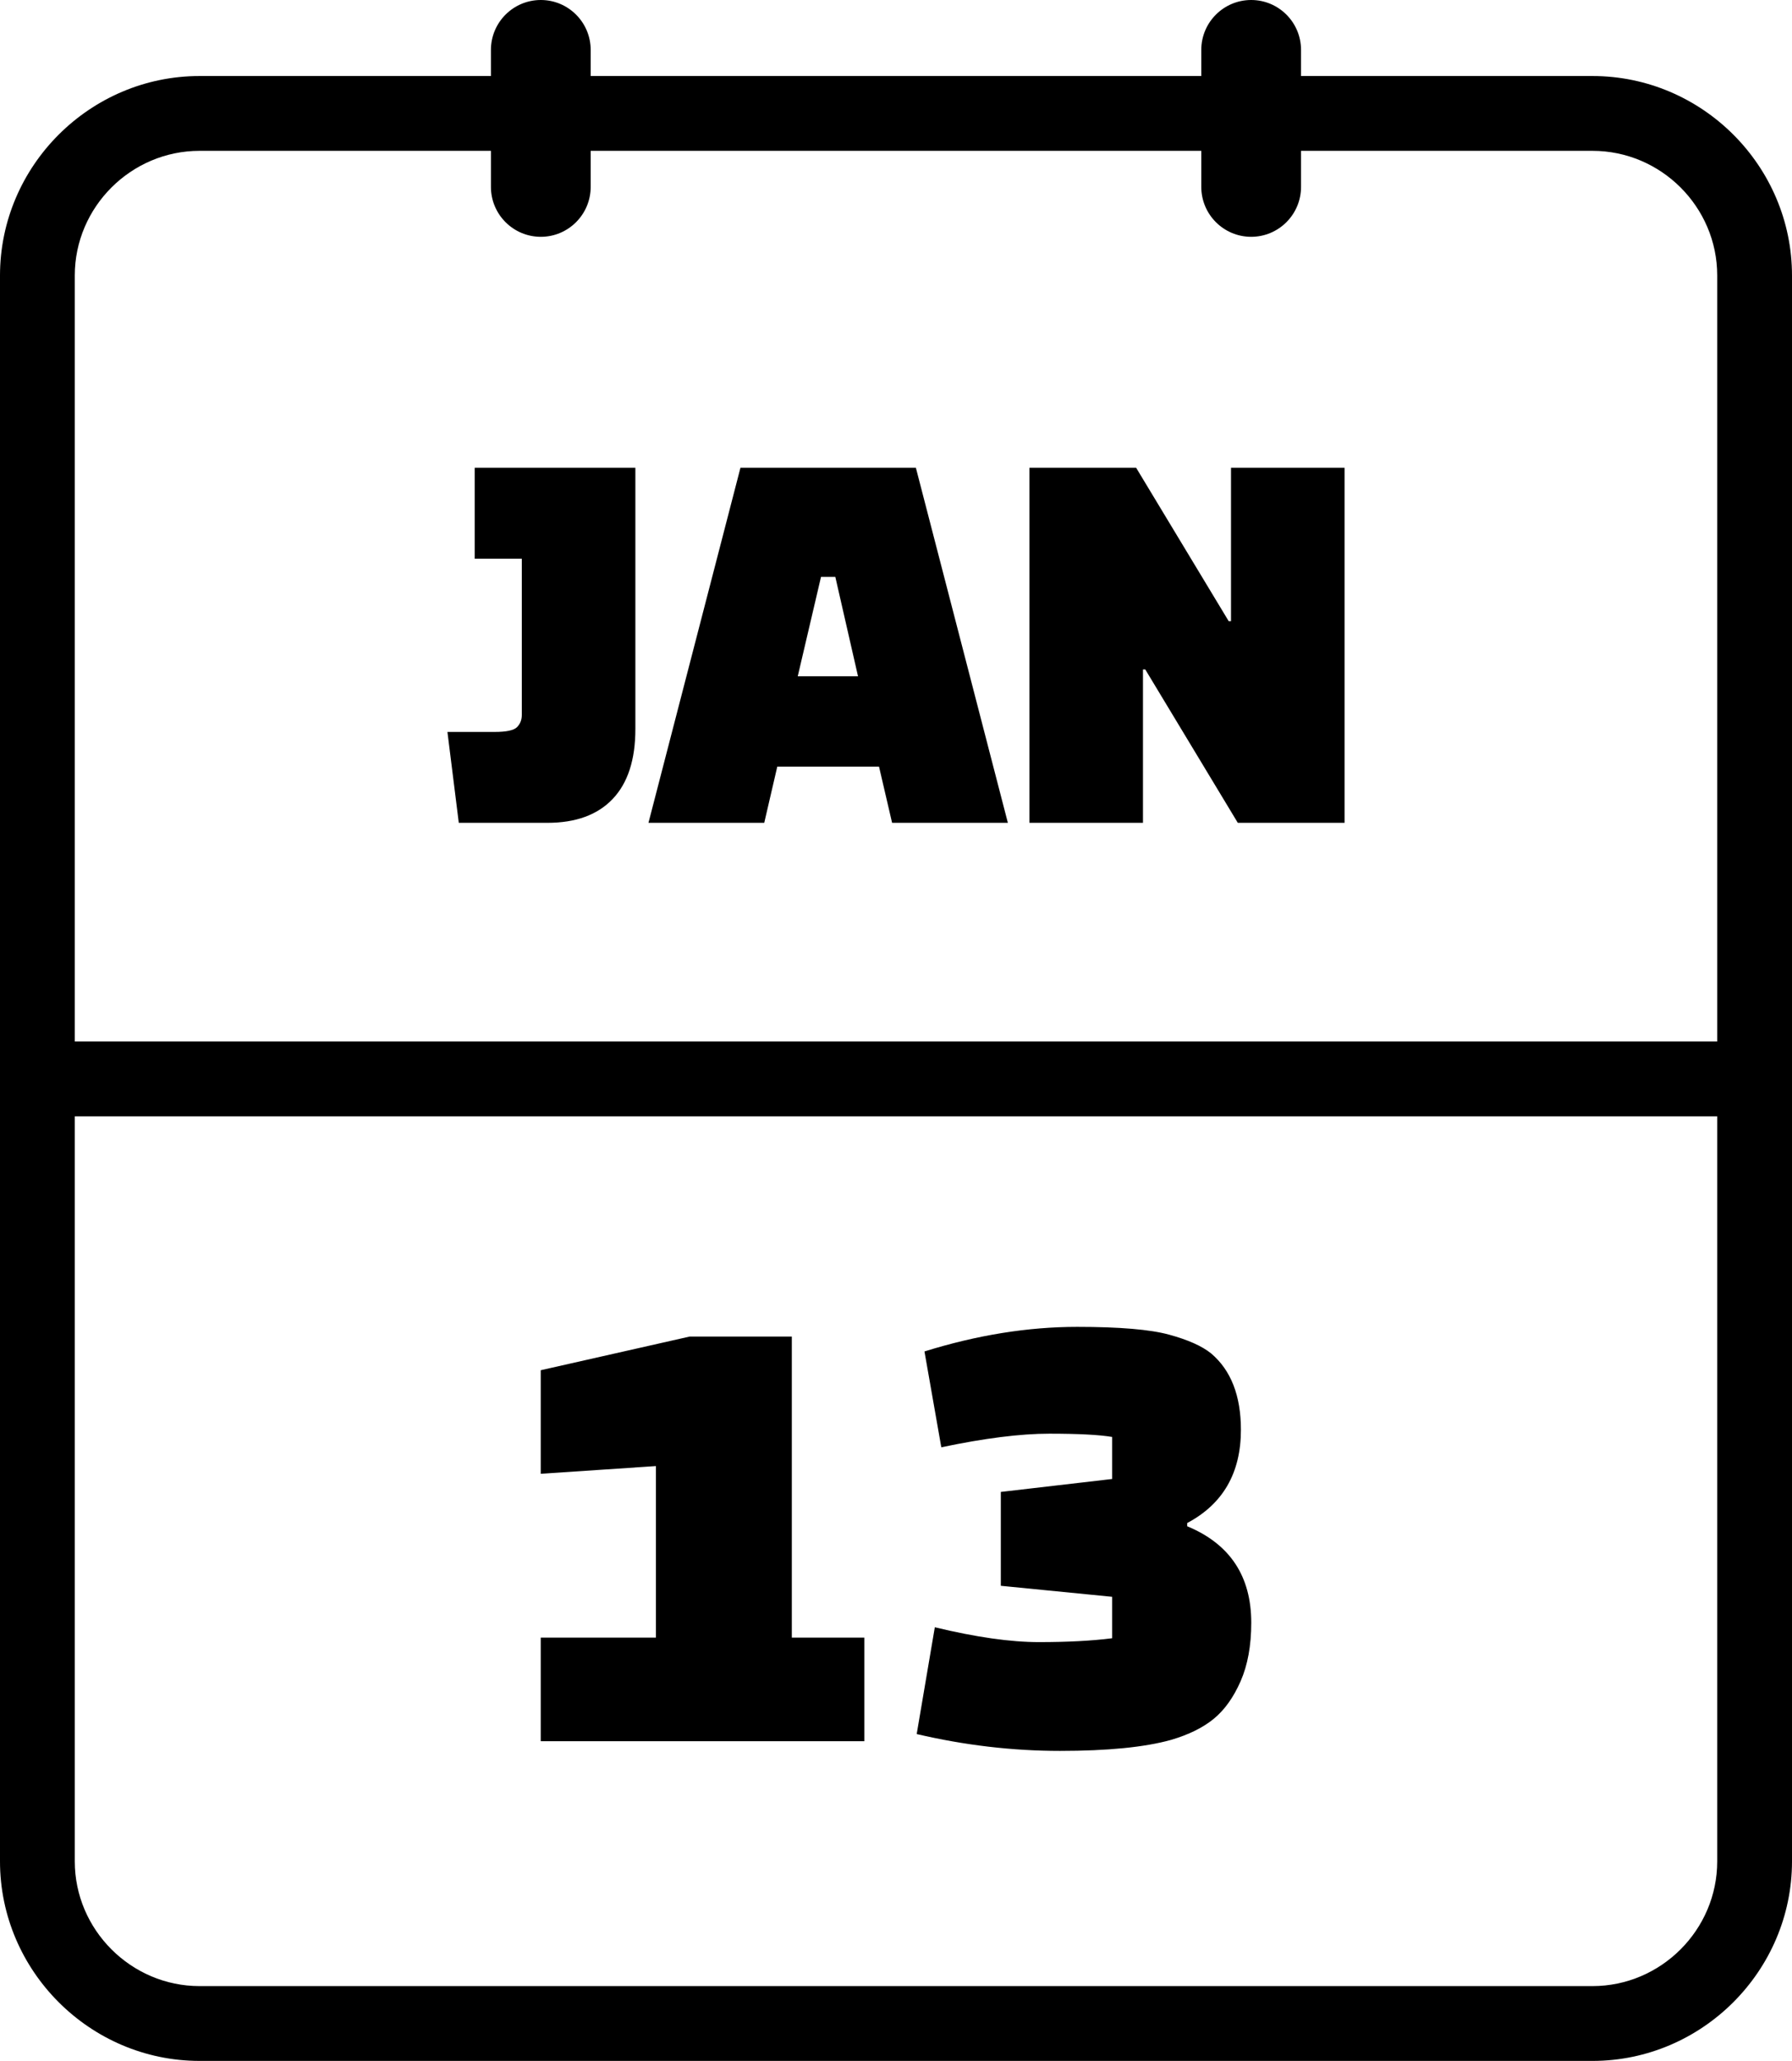 <svg xmlns="http://www.w3.org/2000/svg" shape-rendering="geometricPrecision" text-rendering="geometricPrecision" image-rendering="optimizeQuality" fill-rule="evenodd" clip-rule="evenodd" viewBox="0 0 445 511.55"><path fill-rule="nonzero" d="M49.55 492.98h345.91c16.99 0 30.97-13.95 30.97-30.96V277.1H18.57v184.92c0 16.99 13.99 30.96 30.98 30.96zm165.08-60.79h-80.35v-25.71h28.6V363.9l-28.6 1.92v-25.71l36.96-8.35h25.39v74.72h18v25.71zm61.54-65.08v-10.44c-3.22-.54-8.41-.81-15.59-.81s-16.12 1.13-26.83 3.38l-4.18-23.79c13.07-4.07 25.71-6.1 37.92-6.1 10.5 0 18.11.64 22.82 1.93 4.71 1.28 8.19 2.84 10.44 4.66 4.93 4.17 7.4 10.49 7.4 18.96 0 10.71-4.45 18.42-13.34 23.14v.8c10.6 4.39 15.91 12.37 15.91 23.94 0 5.68-.89 10.53-2.65 14.54-1.77 4.02-3.99 7.13-6.67 9.32-2.68 2.2-6.22 3.94-10.61 5.23-6.53 1.82-15.72 2.73-27.56 2.73-11.83 0-23.7-1.4-35.59-4.18l4.5-26.51c10.18 2.46 18.8 3.69 25.87 3.69s13.12-.32 18.16-.96v-10.29l-27.64-2.73v-23.3l27.64-3.21zM113.93 204.24l-2.82-22.56h11.71c2.91 0 4.77-.39 5.57-1.19.79-.8 1.19-1.81 1.19-3.04v-38.77h-11.7v-22.56h39.9v64.86c0 7.61-1.88 13.39-5.64 17.34-3.76 3.95-9.16 5.92-16.21 5.92h-22zm75.85 0h-28.75l22.84-88.12h43.57l22.84 88.12h-28.75l-3.25-13.96h-25.26l-3.24 13.96zm14.1-61.05l-5.78 24.68h14.97l-5.64-24.68h-3.55zm103.5 61.05l-22.98-38.07h-.57v38.07h-28.19v-88.12h26.5l22.98 38.07h.57v-38.07h28.2v88.12h-26.51zm-9.07-191.85C298.31 5.55 303.86 0 310.7 0c6.83 0 12.38 5.55 12.38 12.39v6.48h72.38c27.22 0 49.54 22.3 49.54 49.52v393.63c0 27.2-22.35 49.53-49.54 49.53H49.55C22.36 511.55 0 489.22 0 462.02V68.39c0-27.22 22.34-49.52 49.55-49.52h72.36v-6.48C121.91 5.55 127.46 0 134.3 0c6.83 0 12.38 5.55 12.38 12.39v6.48h151.63v-6.48zm24.77 25.05v8.95c0 6.84-5.55 12.39-12.38 12.39-6.84 0-12.39-5.55-12.39-12.39v-8.95H146.68v8.95c0 6.84-5.55 12.39-12.38 12.39-6.84 0-12.39-5.55-12.39-12.39v-8.95H49.55c-17 0-30.98 13.94-30.98 30.95v190.12h407.86V68.39c0-17.02-13.95-30.95-30.97-30.95h-72.38z"/></svg>